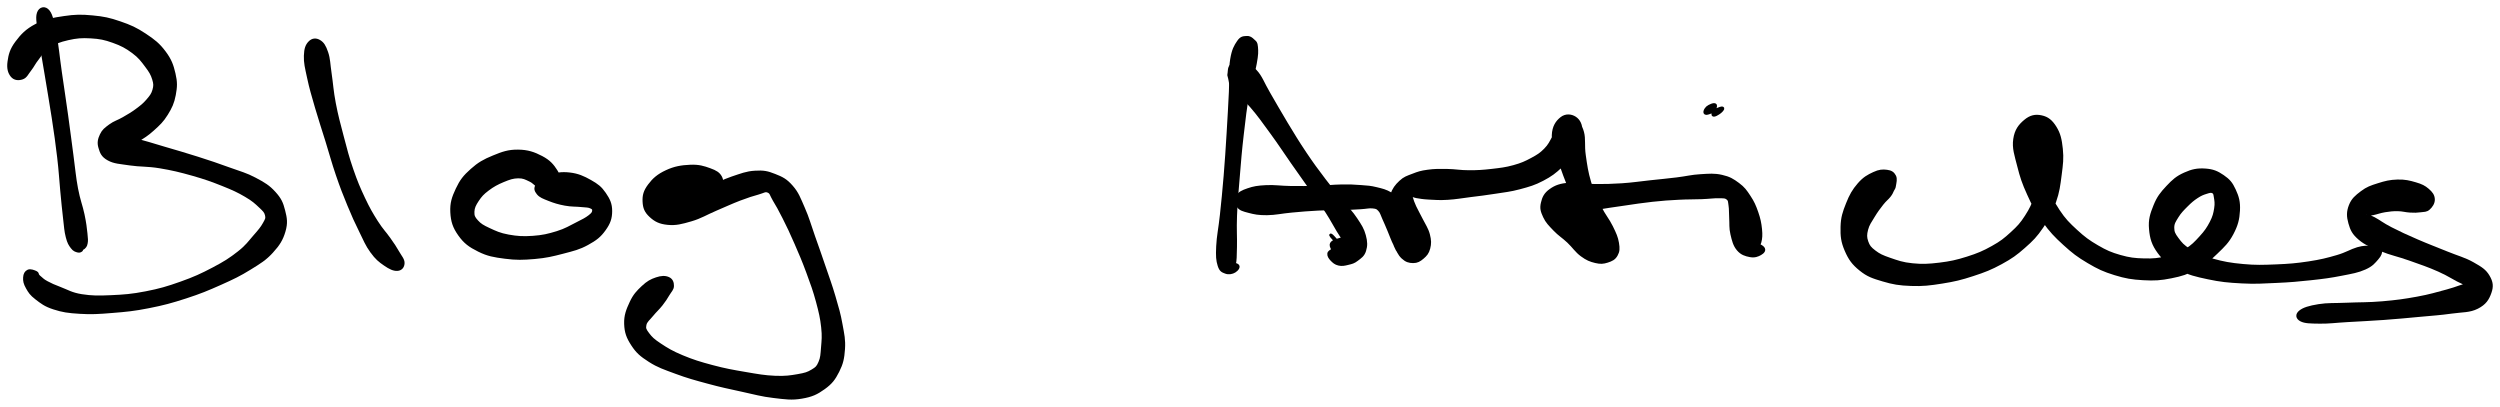 <svg xmlns="http://www.w3.org/2000/svg" id="canvas" viewBox="227.315 346.268 865.876 140.895"><path d="M 240.59,350.83 C 240.01 352.61, 240.66 354.87, 241.19 359.10 C 241.73 363.33, 242.35 366.39, 243.26 371.97 C 244.16 377.55, 244.84 381.24, 245.72 386.99 C 246.59 392.74, 247.02 395.65, 247.61 400.72 C 248.21 405.78, 248.28 408.13, 248.68 412.32 C 249.09 416.50, 249.25 418.45, 249.63 421.64 C 250.01 424.84, 250.05 426.24, 250.58 428.30 C 251.10 430.35, 251.52 430.94, 252.25 431.92 C 252.98 432.91, 253.59 433.02, 254.25 433.22 C 254.90 433.42, 255.29 433.09, 255.52 432.92 C 255.76 432.75, 255.28 432.52, 255.42 432.37 C 255.56 432.22, 255.87 432.53, 256.22 432.16 C 256.57 431.80, 257.00 431.56, 257.17 430.54 C 257.35 429.53, 257.31 429.10, 257.10 427.10 C 256.88 425.11, 256.74 423.69, 256.09 420.59 C 255.44 417.48, 254.61 415.68, 253.84 411.59 C 253.08 407.50, 252.94 405.19, 252.26 400.13 C 251.58 395.08, 251.23 392.09, 250.42 386.30 C 249.62 380.52, 249.03 376.82, 248.23 371.21 C 247.42 365.60, 247.22 362.46, 246.39 358.26 C 245.56 354.06, 245.24 351.69, 244.08 350.21 C 242.92 348.72, 241.17 349.05, 240.59 350.83" style="stroke: black; fill: black;"/><path d="M 235.02,373.28 C 236.28 372.85, 236.65 371.72, 237.72 370.38 C 238.78 369.03, 239.06 368.15, 240.33 366.56 C 241.60 364.97, 241.96 363.79, 244.06 362.41 C 246.17 361.04, 247.92 360.36, 250.87 359.69 C 253.81 359.02, 255.67 358.87, 258.80 359.06 C 261.93 359.24, 263.62 359.59, 266.53 360.63 C 269.45 361.67, 271.09 362.55, 273.37 364.24 C 275.66 365.93, 276.55 367.19, 277.97 369.08 C 279.40 370.96, 279.99 371.96, 280.51 373.65 C 281.03 375.34, 281.01 376.03, 280.59 377.53 C 280.16 379.02, 279.55 379.75, 278.37 381.12 C 277.19 382.49, 276.34 383.14, 274.69 384.37 C 273.04 385.60, 271.97 386.19, 270.12 387.27 C 268.27 388.35, 266.99 388.62, 265.45 389.76 C 263.90 390.91, 263.10 391.48, 262.39 392.99 C 261.68 394.51, 261.40 395.68, 261.90 397.36 C 262.40 399.04, 262.79 400.24, 264.88 401.39 C 266.97 402.53, 268.79 402.53, 272.34 403.07 C 275.89 403.60, 278.30 403.34, 282.64 404.05 C 286.97 404.77, 289.66 405.42, 294.02 406.65 C 298.38 407.89, 300.77 408.75, 304.45 410.22 C 308.13 411.69, 309.83 412.48, 312.42 414.00 C 315.02 415.51, 315.98 416.44, 317.41 417.79 C 318.84 419.14, 319.30 419.56, 319.59 420.74 C 319.87 421.93, 319.66 422.23, 318.84 423.71 C 318.02 425.18, 317.26 426.10, 315.49 428.11 C 313.72 430.12, 312.87 431.50, 310.00 433.75 C 307.14 436.00, 305.19 437.25, 301.18 439.36 C 297.17 441.47, 294.63 442.64, 289.97 444.29 C 285.30 445.95, 282.67 446.72, 277.85 447.66 C 273.02 448.60, 270.29 448.80, 265.83 449.00 C 261.37 449.20, 259.07 449.20, 255.57 448.65 C 252.06 448.09, 250.71 447.12, 248.30 446.21 C 245.89 445.30, 244.93 444.84, 243.53 444.10 C 242.13 443.35, 241.93 442.98, 241.31 442.49 C 240.70 442.00, 240.77 442.03, 240.46 441.65 C 240.15 441.28, 240.43 440.91, 239.76 440.61 C 239.08 440.31, 237.87 439.79, 237.08 440.15 C 236.29 440.51, 235.88 441.25, 235.82 442.39 C 235.75 443.54, 235.93 444.45, 236.75 445.89 C 237.56 447.32, 238.05 448.14, 239.89 449.56 C 241.73 450.97, 242.93 451.97, 245.95 452.95 C 248.96 453.93, 250.91 454.22, 254.95 454.46 C 258.99 454.71, 261.39 454.56, 266.16 454.17 C 270.93 453.79, 273.71 453.53, 278.80 452.52 C 283.89 451.52, 286.65 450.77, 291.62 449.16 C 296.59 447.55, 299.22 446.45, 303.66 444.47 C 308.10 442.49, 310.26 441.45, 313.82 439.25 C 317.37 437.05, 319.06 436.06, 321.44 433.48 C 323.81 430.89, 324.87 429.17, 325.70 426.33 C 326.53 423.48, 326.26 421.90, 325.58 419.24 C 324.91 416.59, 324.32 415.25, 322.32 413.05 C 320.33 410.85, 318.76 409.92, 315.61 408.25 C 312.46 406.58, 310.53 406.14, 306.55 404.70 C 302.57 403.25, 300.20 402.45, 295.72 401.02 C 291.23 399.59, 288.47 398.82, 284.14 397.54 C 279.81 396.26, 277.51 395.51, 274.06 394.61 C 270.62 393.72, 268.99 392.95, 266.92 393.07 C 264.85 393.20, 264.09 394.30, 263.71 395.23 C 263.34 396.17, 263.92 397.24, 265.04 397.74 C 266.16 398.24, 267.37 398.27, 269.30 397.73 C 271.24 397.19, 272.54 396.36, 274.74 395.04 C 276.93 393.71, 278.24 392.94, 280.28 391.09 C 282.33 389.24, 283.49 388.18, 284.98 385.79 C 286.46 383.39, 287.17 381.90, 287.70 379.11 C 288.22 376.31, 288.29 374.75, 287.60 371.80 C 286.91 368.85, 286.27 367.05, 284.25 364.35 C 282.23 361.65, 280.58 360.36, 277.49 358.31 C 274.40 356.27, 272.43 355.37, 268.80 354.13 C 265.17 352.88, 263.20 352.46, 259.34 352.10 C 255.49 351.74, 253.42 351.75, 249.51 352.33 C 245.61 352.92, 243.11 353.30, 239.82 355.03 C 236.53 356.76, 234.93 358.47, 233.05 360.98 C 231.17 363.50, 230.74 365.31, 230.42 367.62 C 230.10 369.93, 230.53 371.39, 231.45 372.52 C 232.37 373.65, 233.77 373.71, 235.02 373.28" style="stroke: black; fill: black;"/><path d="M 334.55,360.98 C 333.59 361.99, 333.14 363.13, 333.06 365.58 C 332.99 368.02, 333.40 369.61, 334.18 373.21 C 334.95 376.81, 335.67 379.20, 336.94 383.59 C 338.22 387.98, 339.11 390.53, 340.54 395.17 C 341.98 399.81, 342.61 402.34, 344.12 406.77 C 345.63 411.19, 346.51 413.42, 348.11 417.30 C 349.71 421.19, 350.54 422.96, 352.12 426.18 C 353.70 429.40, 354.33 431.08, 356.03 433.41 C 357.72 435.74, 358.81 436.60, 360.60 437.83 C 362.38 439.07, 363.70 439.68, 364.97 439.59 C 366.23 439.50, 366.91 438.58, 366.94 437.38 C 366.97 436.18, 366.05 435.25, 365.09 433.58 C 364.13 431.91, 363.61 431.14, 362.13 429.04 C 360.66 426.94, 359.49 425.87, 357.72 423.07 C 355.95 420.27, 354.99 418.63, 353.28 415.02 C 351.58 411.41, 350.68 409.30, 349.20 405.02 C 347.72 400.74, 347.10 398.22, 345.89 393.63 C 344.68 389.05, 343.97 386.46, 343.13 382.10 C 342.29 377.74, 342.22 375.36, 341.69 371.84 C 341.16 368.32, 341.25 366.75, 340.49 364.50 C 339.73 362.24, 339.08 361.25, 337.89 360.55 C 336.70 359.85, 335.52 359.98, 334.55 360.98" style="stroke: black; fill: black;"/><path d="M 421.08,410.60 C 421.48 409.13, 421.17 407.48, 419.93 405.51 C 418.69 403.54, 417.52 402.15, 414.88 400.76 C 412.24 399.38, 410.08 398.62, 406.75 398.59 C 403.41 398.55, 401.42 399.27, 398.21 400.59 C 394.99 401.90, 393.18 402.93, 390.67 405.17 C 388.16 407.41, 387.02 408.86, 385.64 411.79 C 384.27 414.71, 383.62 416.63, 383.78 419.78 C 383.95 422.93, 384.59 424.90, 386.46 427.54 C 388.34 430.18, 389.98 431.40, 393.15 432.97 C 396.31 434.54, 398.43 434.89, 402.29 435.39 C 406.15 435.89, 408.46 435.82, 412.45 435.48 C 416.44 435.13, 418.57 434.62, 422.23 433.66 C 425.89 432.70, 427.86 432.26, 430.75 430.67 C 433.63 429.09, 435.04 427.99, 436.65 425.73 C 438.27 423.47, 438.83 421.86, 438.84 419.38 C 438.85 416.90, 438.12 415.41, 436.71 413.35 C 435.29 411.28, 434.17 410.42, 431.75 409.05 C 429.33 407.68, 427.46 406.85, 424.60 406.51 C 421.73 406.17, 419.69 406.58, 417.44 407.34 C 415.20 408.10, 414.11 409.11, 413.36 410.30 C 412.60 411.48, 412.84 412.23, 413.66 413.25 C 414.49 414.27, 415.59 414.64, 417.46 415.39 C 419.33 416.14, 420.80 416.58, 423.03 417.00 C 425.26 417.42, 426.86 417.29, 428.62 417.48 C 430.38 417.66, 430.97 417.58, 431.83 417.93 C 432.69 418.29, 432.98 418.58, 432.91 419.24 C 432.85 419.89, 432.67 420.30, 431.51 421.20 C 430.34 422.10, 429.33 422.62, 427.09 423.74 C 424.84 424.86, 423.32 425.87, 420.28 426.81 C 417.24 427.75, 415.27 428.21, 411.89 428.45 C 408.52 428.69, 406.46 428.56, 403.41 428.01 C 400.37 427.46, 398.86 426.72, 396.67 425.70 C 394.47 424.68, 393.56 424.13, 392.46 422.91 C 391.35 421.69, 391.08 421.07, 391.13 419.60 C 391.18 418.14, 391.69 417.14, 392.71 415.59 C 393.74 414.04, 394.48 413.21, 396.26 411.87 C 398.04 410.52, 399.51 409.73, 401.61 408.86 C 403.71 407.99, 404.90 407.57, 406.75 407.53 C 408.60 407.50, 409.40 407.98, 410.87 408.68 C 412.34 409.37, 412.69 410.19, 414.11 411.02 C 415.52 411.86, 416.55 412.95, 417.95 412.86 C 419.34 412.78, 420.69 412.07, 421.08 410.60" style="stroke: black; fill: black;"/><path d="M 476.88,407.61 C 476.21 406.39, 475.24 405.75, 473.13 405.00 C 471.03 404.24, 469.35 403.69, 466.35 403.83 C 463.35 403.96, 460.97 404.35, 458.14 405.68 C 455.31 407.00, 453.75 408.36, 452.19 410.45 C 450.64 412.53, 450.27 413.97, 450.37 416.09 C 450.46 418.22, 451.01 419.55, 452.65 421.06 C 454.30 422.58, 455.79 423.38, 458.60 423.65 C 461.40 423.93, 463.34 423.41, 466.67 422.44 C 469.99 421.47, 471.86 420.22, 475.22 418.79 C 478.59 417.36, 480.55 416.42, 483.48 415.29 C 486.42 414.17, 487.91 413.73, 489.89 413.17 C 491.86 412.62, 492.27 412.05, 493.38 412.52 C 494.48 412.98, 494.33 413.66, 495.42 415.49 C 496.51 417.32, 497.31 418.65, 498.81 421.66 C 500.32 424.66, 501.31 426.72, 502.96 430.52 C 504.62 434.31, 505.60 436.61, 507.09 440.64 C 508.58 444.67, 509.38 446.87, 510.41 450.66 C 511.43 454.45, 511.87 456.38, 512.22 459.57 C 512.58 462.76, 512.37 464.16, 512.18 466.61 C 511.98 469.06, 511.97 470.19, 511.26 471.81 C 510.56 473.43, 510.17 473.80, 508.65 474.70 C 507.14 475.61, 506.26 475.89, 503.68 476.34 C 501.10 476.78, 499.43 477.07, 495.77 476.92 C 492.12 476.77, 489.74 476.33, 485.39 475.58 C 481.04 474.84, 478.39 474.37, 474.03 473.21 C 469.67 472.05, 467.23 471.29, 463.60 469.78 C 459.98 468.27, 458.29 467.23, 455.92 465.66 C 453.55 464.10, 452.78 463.33, 451.74 461.95 C 450.70 460.56, 450.42 460.06, 450.71 458.74 C 450.99 457.42, 452.03 456.75, 453.16 455.34 C 454.30 453.94, 455.29 453.12, 456.39 451.71 C 457.50 450.30, 457.93 449.58, 458.70 448.30 C 459.46 447.02, 460.22 446.43, 460.24 445.31 C 460.26 444.19, 459.92 443.18, 458.80 442.69 C 457.68 442.19, 456.41 442.22, 454.64 442.82 C 452.87 443.42, 451.71 444.03, 449.95 445.68 C 448.20 447.33, 447.06 448.50, 445.87 451.05 C 444.68 453.61, 443.89 455.54, 443.99 458.46 C 444.10 461.38, 444.73 463.08, 446.39 465.63 C 448.06 468.18, 449.32 469.27, 452.33 471.20 C 455.34 473.12, 457.41 473.77, 461.45 475.27 C 465.50 476.77, 468.00 477.45, 472.56 478.68 C 477.12 479.92, 479.72 480.45, 484.25 481.44 C 488.79 482.42, 491.09 483.13, 495.23 483.61 C 499.37 484.10, 501.48 484.44, 504.96 483.85 C 508.45 483.26, 510.15 482.46, 512.66 480.65 C 515.17 478.84, 516.16 477.51, 517.53 474.81 C 518.89 472.11, 519.26 470.37, 519.48 467.14 C 519.69 463.90, 519.28 462.25, 518.62 458.63 C 517.97 455.00, 517.37 453.02, 516.20 449.02 C 515.03 445.02, 514.18 442.81, 512.76 438.63 C 511.34 434.45, 510.52 432.14, 509.09 428.10 C 507.66 424.07, 507.14 421.90, 505.62 418.46 C 504.11 415.02, 503.52 413.22, 501.51 410.93 C 499.51 408.63, 498.15 407.98, 495.61 406.98 C 493.07 405.97, 491.75 405.70, 488.79 405.89 C 485.84 406.07, 484.13 406.81, 480.84 407.90 C 477.56 409.00, 475.67 410.25, 472.38 411.37 C 469.09 412.49, 467.25 412.90, 464.41 413.49 C 461.56 414.08, 460.10 413.81, 458.18 414.30 C 456.26 414.78, 455.51 415.39, 454.82 415.91 C 454.13 416.44, 454.26 416.80, 454.74 416.94 C 455.21 417.09, 455.80 416.95, 457.20 416.64 C 458.61 416.33, 459.68 415.90, 461.76 415.39 C 463.84 414.89, 465.38 414.60, 467.59 414.11 C 469.80 413.62, 471.03 413.53, 472.81 412.93 C 474.60 412.33, 475.70 412.17, 476.51 411.11 C 477.33 410.04, 477.56 408.83, 476.88 407.61" style="stroke: black; fill: black;"/><path d="M 659.08,359.23 C 658.05 359.32, 657.27 359.19, 656.22 360.73 C 655.18 362.27, 654.43 363.47, 653.87 366.93 C 653.32 370.40, 653.68 372.95, 653.44 378.06 C 653.19 383.16, 653.01 386.62, 652.65 392.44 C 652.29 398.26, 652.09 401.51, 651.63 407.14 C 651.17 412.78, 650.85 415.72, 650.34 420.61 C 649.82 425.50, 649.20 428.07, 649.04 431.59 C 648.88 435.10, 648.98 436.40, 649.54 438.20 C 650.10 439.99, 650.77 440.16, 651.84 440.57 C 652.91 440.97, 654.10 440.71, 654.90 440.22 C 655.70 439.73, 656.66 438.66, 655.85 438.12 C 655.05 437.57, 651.77 437.30, 650.87 437.49 C 649.98 437.67, 650.86 438.61, 651.36 439.05 C 651.86 439.48, 652.67 439.88, 653.36 439.65 C 654.05 439.42, 654.45 439.47, 654.82 437.91 C 655.20 436.34, 655.15 435.20, 655.24 431.81 C 655.33 428.42, 655.07 425.83, 655.26 420.97 C 655.45 416.11, 655.74 413.14, 656.21 407.52 C 656.67 401.90, 656.92 398.63, 657.59 392.88 C 658.25 387.13, 658.64 383.66, 659.54 378.75 C 660.44 373.84, 661.49 371.59, 662.08 368.34 C 662.68 365.10, 662.65 364.14, 662.51 362.53 C 662.37 360.93, 662.07 360.96, 661.38 360.30 C 660.70 359.64, 660.12 359.15, 659.08 359.23" style="stroke: black; fill: black;"/><path d="M 652.99,371.58 C 652.87 372.44, 652.83 372.17, 653.16 373.30 C 653.50 374.43, 653.17 375.27, 654.67 377.23 C 656.17 379.18, 658.05 380.04, 660.68 383.06 C 663.30 386.08, 664.96 388.46, 667.79 392.34 C 670.62 396.22, 672.11 398.57, 674.83 402.47 C 677.56 406.36, 679.01 408.37, 681.42 411.82 C 683.84 415.27, 685.06 416.87, 686.91 419.73 C 688.77 422.60, 689.39 424.00, 690.71 426.14 C 692.03 428.29, 692.70 429.19, 693.51 430.46 C 694.32 431.73, 694.48 432.15, 694.78 432.50 C 695.07 432.84, 694.95 432.44, 694.99 432.19 C 695.03 431.94, 694.98 431.70, 694.98 431.24 C 694.97 430.77, 695.09 430.23, 694.98 429.86 C 694.87 429.49, 694.69 429.49, 694.43 429.39 C 694.16 429.29, 694.29 429.38, 693.67 429.34 C 693.04 429.30, 692.36 428.85, 691.30 429.19 C 690.23 429.53, 688.42 429.93, 688.34 431.04 C 688.27 432.15, 689.97 434.24, 690.92 434.74 C 691.87 435.25, 693.58 434.88, 693.09 433.57 C 692.61 432.27, 689.30 429.25, 688.51 428.21 C 687.71 427.17, 688.58 427.75, 689.11 428.38 C 689.64 429.00, 691.23 430.45, 691.17 431.34 C 691.12 432.22, 689.58 432.25, 688.85 432.82 C 688.12 433.39, 687.59 433.50, 687.53 434.17 C 687.47 434.85, 687.86 435.49, 688.54 436.21 C 689.23 436.92, 689.84 437.49, 690.97 437.75 C 692.10 438.02, 692.95 437.83, 694.21 437.52 C 695.47 437.21, 696.14 437.09, 697.29 436.20 C 698.44 435.31, 699.44 434.74, 699.96 433.07 C 700.48 431.40, 700.48 430.04, 699.88 427.85 C 699.29 425.67, 698.53 424.51, 696.96 422.14 C 695.39 419.77, 694.23 418.74, 692.03 416.02 C 689.83 413.29, 688.48 411.85, 685.95 408.52 C 683.42 405.18, 681.99 403.27, 679.36 399.36 C 676.74 395.45, 675.34 393.12, 672.83 388.98 C 670.32 384.84, 668.95 382.30, 666.81 378.67 C 664.67 375.03, 664.09 372.89, 662.11 370.81 C 660.13 368.73, 658.58 368.63, 656.91 368.27 C 655.25 367.91, 654.56 368.33, 653.77 368.99 C 652.99 369.65, 653.11 370.71, 652.99 371.58" style="stroke: black; fill: black;"/><path d="M 656.13,417.71 C 656.93 418.76, 657.89 419.00, 659.88 419.52 C 661.88 420.04, 663.17 420.32, 666.13 420.30 C 669.09 420.27, 671.15 419.72, 674.68 419.40 C 678.22 419.08, 680.34 418.88, 683.80 418.71 C 687.27 418.54, 689.07 418.65, 692.01 418.55 C 694.95 418.46, 696.36 418.35, 698.51 418.24 C 700.66 418.12, 701.46 417.81, 702.77 417.96 C 704.08 418.11, 704.30 418.18, 705.05 418.97 C 705.81 419.77, 705.89 420.49, 706.55 421.92 C 707.22 423.35, 707.58 424.29, 708.37 426.13 C 709.15 427.96, 709.53 429.22, 710.48 431.09 C 711.43 432.95, 711.87 434.27, 713.13 435.44 C 714.38 436.60, 715.38 436.88, 716.76 436.89 C 718.14 436.90, 718.95 436.41, 720.04 435.48 C 721.12 434.55, 721.77 433.84, 722.18 432.25 C 722.59 430.66, 722.58 429.53, 722.07 427.55 C 721.56 425.56, 720.59 424.26, 719.64 422.34 C 718.70 420.42, 718.05 419.42, 717.37 417.94 C 716.68 416.46, 716.48 415.75, 716.23 414.93 C 715.98 414.11, 715.76 413.95, 716.10 413.84 C 716.44 413.74, 716.71 414.18, 717.94 414.39 C 719.17 414.60, 720.11 414.78, 722.26 414.90 C 724.42 415.02, 725.84 415.15, 728.71 414.98 C 731.59 414.80, 733.39 414.45, 736.66 414.03 C 739.92 413.62, 741.63 413.44, 745.03 412.90 C 748.42 412.36, 750.32 412.22, 753.63 411.33 C 756.94 410.44, 758.70 409.95, 761.58 408.44 C 764.46 406.93, 765.81 405.90, 768.04 403.79 C 770.26 401.68, 771.33 400.32, 772.71 397.90 C 774.08 395.48, 774.88 393.86, 774.90 391.70 C 774.93 389.55, 774.17 388.00, 772.81 387.11 C 771.45 386.23, 769.60 386.06, 768.10 387.26 C 766.59 388.46, 765.39 390.15, 765.28 393.10 C 765.16 396.05, 766.37 398.26, 767.54 402.01 C 768.71 405.76, 769.64 408.09, 771.13 411.86 C 772.63 415.63, 773.58 417.56, 775.01 420.85 C 776.44 424.15, 777.08 425.88, 778.30 428.35 C 779.51 430.82, 780.01 431.83, 781.10 433.20 C 782.18 434.56, 782.79 435.13, 783.73 435.18 C 784.67 435.23, 785.45 434.50, 785.81 433.45 C 786.17 432.40, 786.16 431.46, 785.52 429.93 C 784.89 428.41, 784.33 427.48, 782.64 425.83 C 780.95 424.17, 779.30 423.15, 777.08 421.65 C 774.86 420.15, 773.56 419.42, 771.54 418.32 C 769.52 417.21, 768.41 416.37, 766.97 416.12 C 765.54 415.87, 764.58 416.47, 764.37 417.07 C 764.15 417.66, 764.46 418.51, 765.90 419.11 C 767.34 419.70, 768.74 420.17, 771.56 420.04 C 774.38 419.92, 776.35 419.10, 779.99 418.49 C 783.62 417.88, 785.79 417.58, 789.72 417.01 C 793.65 416.44, 795.85 416.07, 799.64 415.66 C 803.42 415.25, 805.26 415.14, 808.66 414.96 C 812.07 414.78, 813.85 414.86, 816.65 414.75 C 819.44 414.65, 820.83 414.39, 822.63 414.43 C 824.43 414.48, 824.86 414.37, 825.63 414.97 C 826.40 415.56, 826.28 416.05, 826.49 417.41 C 826.71 418.78, 826.59 419.82, 826.72 421.81 C 826.85 423.79, 826.63 425.17, 827.14 427.33 C 827.65 429.50, 828.02 431.14, 829.28 432.64 C 830.54 434.14, 831.89 434.52, 833.44 434.82 C 834.99 435.13, 836.12 434.69, 837.02 434.16 C 837.93 433.63, 838.57 432.95, 837.97 432.17 C 837.38 431.40, 834.95 430.40, 834.04 430.27 C 833.13 430.14, 833.16 431.18, 833.43 431.52 C 833.70 431.86, 834.69 432.24, 835.38 431.96 C 836.07 431.68, 836.51 431.39, 836.86 430.12 C 837.20 428.85, 837.30 427.68, 837.09 425.63 C 836.88 423.57, 836.58 422.09, 835.80 419.85 C 835.01 417.60, 834.47 416.34, 833.17 414.38 C 831.88 412.42, 831.23 411.46, 829.32 410.04 C 827.42 408.63, 826.26 407.91, 823.65 407.32 C 821.04 406.73, 819.40 406.92, 816.28 407.10 C 813.17 407.28, 811.54 407.79, 808.07 408.21 C 804.61 408.63, 802.75 408.79, 798.94 409.20 C 795.13 409.60, 792.92 409.99, 789.01 410.25 C 785.10 410.50, 783.02 410.54, 779.37 410.49 C 775.73 410.44, 773.79 409.68, 770.79 410.00 C 767.78 410.33, 766.23 410.80, 764.37 412.12 C 762.51 413.43, 761.92 414.75, 761.50 416.58 C 761.07 418.41, 761.39 419.43, 762.24 421.28 C 763.09 423.12, 764.10 424.08, 765.75 425.81 C 767.40 427.54, 768.61 428.17, 770.49 429.93 C 772.36 431.70, 773.25 433.24, 775.14 434.63 C 777.03 436.02, 778.14 436.44, 779.91 436.87 C 781.68 437.29, 782.57 437.20, 784.01 436.75 C 785.45 436.29, 786.41 435.84, 787.11 434.58 C 787.82 433.32, 787.87 432.39, 787.55 430.44 C 787.22 428.49, 786.70 427.34, 785.47 424.83 C 784.25 422.32, 782.92 420.97, 781.41 417.90 C 779.91 414.83, 779.01 413.05, 777.93 409.48 C 776.86 405.91, 776.55 403.52, 776.05 400.04 C 775.55 396.57, 776.08 394.47, 775.44 392.09 C 774.80 389.71, 773.95 389.03, 772.83 388.15 C 771.72 387.26, 771.00 387.37, 769.86 387.66 C 768.71 387.95, 768.01 388.36, 767.11 389.59 C 766.21 390.82, 766.29 392.10, 765.36 393.81 C 764.44 395.51, 764.00 396.59, 762.50 398.11 C 761.00 399.63, 760.04 400.24, 757.87 401.41 C 755.69 402.58, 754.39 403.18, 751.61 403.95 C 748.83 404.72, 747.07 404.91, 743.97 405.27 C 740.87 405.62, 739.21 405.73, 736.11 405.73 C 733.01 405.73, 731.34 405.32, 728.48 405.28 C 725.63 405.25, 724.20 405.22, 721.83 405.55 C 719.47 405.87, 718.57 406.17, 716.67 406.91 C 714.77 407.65, 713.81 407.88, 712.34 409.26 C 710.87 410.64, 710.02 411.76, 709.31 413.82 C 708.60 415.89, 708.74 417.25, 708.78 419.57 C 708.82 421.89, 709.14 423.05, 709.50 425.41 C 709.86 427.77, 709.75 429.40, 710.57 431.38 C 711.38 433.36, 712.27 434.38, 713.57 435.31 C 714.87 436.25, 715.84 436.17, 717.08 436.06 C 718.33 435.95, 719.04 435.62, 719.79 434.74 C 720.53 433.86, 720.90 433.20, 720.82 431.64 C 720.74 430.09, 720.19 428.96, 719.38 426.98 C 718.56 425.01, 717.93 423.76, 716.74 421.78 C 715.54 419.80, 714.94 418.75, 713.40 417.07 C 711.86 415.40, 710.93 414.50, 709.05 413.40 C 707.17 412.31, 706.09 412.09, 704.00 411.58 C 701.92 411.07, 701.05 411.04, 698.61 410.86 C 696.18 410.67, 694.84 410.61, 691.82 410.66 C 688.80 410.71, 686.99 411.00, 683.50 411.11 C 680.01 411.21, 677.90 411.23, 674.37 411.19 C 670.84 411.14, 668.80 410.74, 665.85 410.89 C 662.89 411.04, 661.57 411.27, 659.58 411.95 C 657.59 412.63, 656.58 413.13, 655.89 414.28 C 655.20 415.43, 655.34 416.67, 656.13 417.71" style="stroke: black; fill: black;"/><path d="M 821.45,382.65 C 821.05 382.14, 819.24 382.97, 818.60 383.55 C 817.97 384.13, 817.29 385.53, 818.29 385.56 C 819.29 385.58, 822.64 383.76, 823.60 383.66 C 824.56 383.56, 823.67 384.58, 823.07 385.06 C 822.47 385.54, 820.93 386.54, 820.61 386.06 C 820.29 385.57, 821.86 383.15, 821.45 382.65" style="stroke: black; fill: black;"/><path d="M 883.49,407.24 C 882.96 406.25, 882.27 405.75, 880.83 405.57 C 879.39 405.39, 878.25 405.42, 876.31 406.33 C 874.37 407.23, 872.95 407.99, 871.12 410.10 C 869.29 412.21, 868.31 413.94, 867.15 416.88 C 865.98 419.82, 865.38 421.59, 865.29 424.80 C 865.20 428.02, 865.42 429.99, 866.70 432.95 C 867.98 435.91, 869.14 437.54, 871.70 439.60 C 874.25 441.66, 875.99 442.22, 879.49 443.26 C 882.99 444.30, 885.12 444.67, 889.21 444.81 C 893.31 444.96, 895.68 444.67, 899.95 443.99 C 904.22 443.31, 906.48 442.77, 910.57 441.43 C 914.66 440.10, 916.84 439.24, 920.39 437.31 C 923.93 435.37, 925.47 434.26, 928.30 431.77 C 931.13 429.28, 932.43 427.96, 934.55 424.85 C 936.68 421.74, 937.65 419.83, 938.91 416.22 C 940.18 412.61, 940.40 410.48, 940.88 406.80 C 941.35 403.13, 941.63 401.13, 941.28 397.86 C 940.93 394.58, 940.51 392.66, 939.13 390.43 C 937.74 388.20, 936.43 387.16, 934.35 386.71 C 932.27 386.26, 930.59 386.61, 928.73 388.17 C 926.88 389.72, 925.55 391.36, 925.10 394.48 C 924.65 397.59, 925.51 399.93, 926.47 403.73 C 927.42 407.53, 928.13 409.65, 929.87 413.47 C 931.60 417.30, 932.67 419.40, 935.16 422.85 C 937.64 426.31, 939.19 427.92, 942.28 430.74 C 945.37 433.56, 947.10 434.88, 950.60 436.95 C 954.10 439.02, 955.98 439.90, 959.79 441.08 C 963.59 442.25, 965.74 442.60, 969.64 442.82 C 973.53 443.04, 975.63 442.90, 979.27 442.17 C 982.91 441.44, 984.71 440.87, 987.84 439.19 C 990.98 437.51, 992.43 436.19, 994.95 433.78 C 997.46 431.36, 998.88 430.04, 1000.42 427.12 C 1001.95 424.21, 1002.47 422.20, 1002.63 419.20 C 1002.79 416.20, 1002.29 414.48, 1001.20 412.11 C 1000.11 409.73, 999.23 408.72, 997.20 407.32 C 995.17 405.93, 993.69 405.31, 991.05 405.14 C 988.41 404.97, 986.61 405.32, 984.00 406.50 C 981.39 407.67, 980.08 408.82, 978.01 411.03 C 975.94 413.24, 974.83 414.63, 973.65 417.54 C 972.48 420.45, 971.84 422.37, 972.13 425.60 C 972.41 428.82, 973.05 430.93, 975.07 433.67 C 977.09 436.42, 978.82 437.56, 982.23 439.33 C 985.64 441.10, 987.79 441.59, 992.10 442.51 C 996.41 443.43, 999.05 443.68, 1003.79 443.93 C 1008.54 444.18, 1011.05 443.98, 1015.82 443.76 C 1020.60 443.54, 1023.18 443.32, 1027.67 442.83 C 1032.15 442.34, 1034.50 442.03, 1038.24 441.29 C 1041.98 440.56, 1043.89 440.26, 1046.37 439.16 C 1048.84 438.06, 1049.52 437.06, 1050.63 435.81 C 1051.74 434.55, 1051.92 433.77, 1051.90 432.89 C 1051.88 432.01, 1051.26 431.63, 1050.53 431.40 C 1049.80 431.18, 1049.57 431.58, 1048.24 431.77 C 1046.90 431.97, 1046.16 431.71, 1043.86 432.38 C 1041.56 433.05, 1040.13 434.13, 1036.75 435.11 C 1033.36 436.10, 1031.17 436.65, 1026.94 437.30 C 1022.71 437.94, 1020.14 438.16, 1015.59 438.34 C 1011.04 438.52, 1008.59 438.62, 1004.20 438.21 C 999.81 437.81, 997.31 437.36, 993.62 436.32 C 989.93 435.27, 988.18 434.45, 985.74 432.99 C 983.30 431.52, 982.59 430.55, 981.41 428.98 C 980.24 427.41, 979.88 426.68, 979.87 425.13 C 979.87 423.58, 980.44 422.79, 981.40 421.24 C 982.35 419.70, 983.29 418.77, 984.65 417.41 C 986.00 416.06, 986.81 415.37, 988.17 414.47 C 989.53 413.57, 990.32 413.28, 991.44 412.93 C 992.55 412.58, 993.10 412.40, 993.73 412.72 C 994.36 413.03, 994.39 413.36, 994.58 414.51 C 994.77 415.65, 994.98 416.70, 994.69 418.46 C 994.40 420.22, 994.17 421.32, 993.14 423.31 C 992.10 425.31, 991.29 426.51, 989.52 428.44 C 987.76 430.37, 986.67 431.56, 984.33 432.97 C 982.00 434.38, 980.73 434.83, 977.85 435.49 C 974.97 436.15, 973.17 436.36, 969.92 436.27 C 966.66 436.19, 964.82 435.98, 961.58 435.06 C 958.33 434.13, 956.73 433.42, 953.69 431.66 C 950.66 429.90, 949.07 428.72, 946.39 426.26 C 943.70 423.79, 942.29 422.38, 940.26 419.32 C 938.23 416.26, 937.37 414.36, 936.24 410.95 C 935.11 407.53, 934.92 405.45, 934.60 402.25 C 934.28 399.05, 934.83 397.18, 934.63 394.93 C 934.44 392.69, 934.01 391.96, 933.62 391.04 C 933.22 390.11, 932.93 389.90, 932.66 390.30 C 932.40 390.70, 932.19 391.36, 932.30 393.04 C 932.41 394.72, 932.93 396.10, 933.22 398.72 C 933.50 401.34, 933.87 403.06, 933.71 406.13 C 933.55 409.20, 933.34 411.06, 932.42 414.08 C 931.50 417.10, 930.77 418.63, 929.10 421.22 C 927.43 423.82, 926.41 424.92, 924.08 427.05 C 921.74 429.19, 920.49 430.20, 917.42 431.91 C 914.34 433.63, 912.37 434.47, 908.70 435.63 C 905.03 436.79, 902.88 437.26, 899.07 437.73 C 895.26 438.19, 893.11 438.29, 889.66 437.95 C 886.20 437.61, 884.41 436.92, 881.79 436.02 C 879.17 435.11, 878.13 434.63, 876.56 433.43 C 874.98 432.23, 874.45 431.57, 873.91 430.03 C 873.37 428.49, 873.39 427.50, 873.84 425.73 C 874.30 423.95, 875.09 422.93, 876.16 421.16 C 877.23 419.38, 878.09 418.26, 879.19 416.85 C 880.30 415.44, 880.97 415.06, 881.70 414.12 C 882.42 413.19, 882.47 412.89, 882.82 412.16 C 883.18 411.44, 883.36 411.48, 883.49 410.50 C 883.63 409.51, 884.03 408.22, 883.49 407.24" style="stroke: black; fill: black;"/><path d="M 1070.12,415.26 C 1070.05 413.97, 1069.43 413.12, 1068.18 412.04 C 1066.94 410.97, 1065.98 410.50, 1063.88 409.88 C 1061.78 409.26, 1060.26 408.89, 1057.68 408.95 C 1055.11 409.02, 1053.50 409.42, 1051.02 410.21 C 1048.55 410.99, 1047.26 411.42, 1045.32 412.88 C 1043.38 414.34, 1042.16 415.36, 1041.33 417.48 C 1040.50 419.61, 1040.52 421.22, 1041.17 423.51 C 1041.82 425.79, 1042.40 427.06, 1044.56 428.91 C 1046.73 430.77, 1048.53 431.36, 1052.00 432.79 C 1055.47 434.22, 1057.92 434.62, 1061.93 436.05 C 1065.94 437.47, 1068.36 438.27, 1072.06 439.91 C 1075.75 441.54, 1077.70 443.06, 1080.42 444.22 C 1083.15 445.39, 1084.46 445.50, 1085.68 445.72 C 1086.89 445.94, 1087.11 445.52, 1086.49 445.32 C 1085.87 445.11, 1084.92 444.37, 1082.59 444.71 C 1080.26 445.05, 1078.46 446.05, 1074.85 447.01 C 1071.24 447.97, 1069.02 448.69, 1064.53 449.51 C 1060.05 450.33, 1057.30 450.70, 1052.43 451.12 C 1047.56 451.54, 1044.60 451.41, 1040.19 451.61 C 1035.78 451.81, 1033.63 451.59, 1030.39 452.11 C 1027.15 452.64, 1025.20 453.23, 1023.97 454.23 C 1022.75 455.23, 1022.90 456.37, 1024.27 457.10 C 1025.64 457.83, 1027.58 457.83, 1030.82 457.87 C 1034.06 457.91, 1036.07 457.57, 1040.48 457.32 C 1044.89 457.06, 1047.89 456.95, 1052.86 456.59 C 1057.84 456.23, 1060.66 455.95, 1065.36 455.51 C 1070.05 455.07, 1072.33 454.96, 1076.32 454.40 C 1080.31 453.85, 1082.62 454.09, 1085.30 452.74 C 1087.99 451.38, 1088.96 449.77, 1089.72 447.62 C 1090.49 445.47, 1090.33 444.01, 1089.14 442.00 C 1087.95 439.98, 1086.65 439.18, 1083.76 437.54 C 1080.86 435.90, 1078.52 435.37, 1074.66 433.79 C 1070.80 432.21, 1068.31 431.31, 1064.46 429.64 C 1060.60 427.96, 1058.38 426.95, 1055.39 425.41 C 1052.39 423.87, 1051.25 422.84, 1049.50 421.93 C 1047.74 421.02, 1047.22 421.13, 1046.63 420.86 C 1046.04 420.60, 1046.04 420.73, 1046.56 420.62 C 1047.07 420.50, 1047.85 420.56, 1049.20 420.29 C 1050.55 420.02, 1051.61 419.56, 1053.32 419.28 C 1055.04 419.01, 1056.03 418.89, 1057.78 418.91 C 1059.53 418.94, 1060.51 419.32, 1062.08 419.40 C 1063.65 419.47, 1064.34 419.48, 1065.63 419.30 C 1066.91 419.11, 1067.60 419.29, 1068.50 418.49 C 1069.40 417.68, 1070.18 416.55, 1070.12 415.26" style="stroke: black; fill: black;"/></svg>